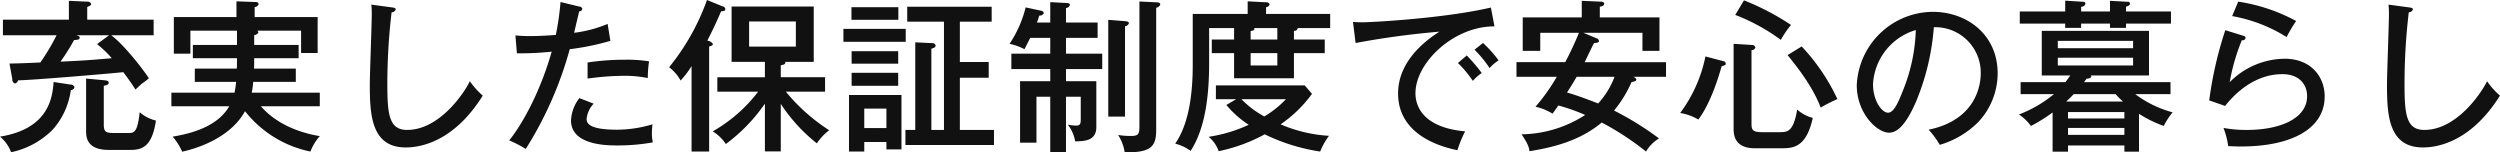 <svg xmlns="http://www.w3.org/2000/svg" width="487.81" height="29.68" viewBox="0 0 487.81 29.68">
  <defs>
    <style>
      .cls-1 {
        fill: #111;
        fill-rule: evenodd;
      }
    </style>
  </defs>
  <path id="concept-text-full-warranty01.svg" class="cls-1" d="M3749.3,3244.78v-2.46c0.67-.32.77-0.39,0.77-0.61a0.742,0.742,0,0,0-.8-0.45l-3.55-.16v3.68h-12.87v3.04h10.47a41.8,41.8,0,0,1-3.17,5.31c-0.86.04-5.06,0.23-6.02,0.2l0.55,3.04a0.824,0.824,0,0,0,.51.86,0.794,0.794,0,0,0,.61-0.61c3.42-.09,17.79-1.31,20.54-1.6,1.34,1.79,1.86,2.59,2.37,3.39,0.64-.57,1.05-0.99,1.34-1.21a12.482,12.482,0,0,0,1.28-.99c-1.47-2.24-5.15-6.82-7.36-8.39h8.29v-3.04H3749.3Zm4.26,3.04-2.34,1.73a21.677,21.677,0,0,1,2.88,2.75c-4.89.42-5.44,0.45-10.01,0.67a44.618,44.618,0,0,0,2.65-4.22c0.64-.03,1.09-0.06,1.09-0.48,0-.22-0.16-0.29-0.64-0.45h6.37Zm-10.82,9.12c-0.22,3.14-1.02,9.15-10.46,10.66a7.292,7.292,0,0,1,2.17,3.04,16.051,16.051,0,0,0,8.13-4.42,14.5,14.5,0,0,0,3.52-7.71,0.7,0.7,0,0,0,.71-0.54,0.727,0.727,0,0,0-.71-0.52Zm15.04,13.25c2.3,0,4.19-.71,4.93-5.73a7.119,7.119,0,0,1-3.17-1.63c-0.45,4.06-1.12,4.06-2.27,4.06h-2.82c-1.53,0-1.92-.22-1.92-1.69v-7.52c0.29-.07.96-0.16,0.96-0.58s-0.41-.45-0.96-0.51l-3.45-.32v10.14c0,1.16,0,3.78,4.41,3.78h4.29Zm24.1-22.4a0.969,0.969,0,0,0,.83-0.54,0.437,0.437,0,0,0-.26-0.32h8.58v4.35h3.23v-7.01h-12.29v-1.95a0.829,0.829,0,0,0,.77-0.58c0-.38-0.45-0.41-0.73-0.41l-3.59-.13v3.07H3766.2v7.14h3.23v-4.48h9.09v2.78h-8.61v2.59h8.61c0,0.96,0,1.41-.03,2.02h-8.2v2.59h8.07c-0.07.54-.13,1.18-0.32,2.11h-12.32v2.66h11.29c-1.98,3.42-6.14,5.12-11.04,5.92a11.835,11.835,0,0,1,1.86,2.94c4.51-1.02,9.79-3.42,12.26-7.9a21.817,21.817,0,0,0,12.76,7.87,9.8,9.8,0,0,1,1.83-3.01c-4.29-.7-8.64-2.53-11.49-5.82h11.49v-2.66H3781.4a15.649,15.649,0,0,0,.29-2.11H3790v-2.59h-8.15c0.03-.74.03-1.41,0.03-2.02h8.67v-2.59h-8.67v-1.92Zm22.85-5.95a13.639,13.639,0,0,1,.09,1.82c0,1.99-.38,11.62-0.38,13.79,0,5.89.29,12.26,7.01,12.26,3.64,0,9.79-1.73,15.03-10.11a15.014,15.014,0,0,1-2.52-2.82c-0.96,2.08-5.83,9.51-12.23,9.51-3.45,0-3.87-2.85-3.87-8.8a118.73,118.73,0,0,1,.83-14.15,0.855,0.855,0,0,0,.8-0.54c0-.32-0.28-0.35-0.76-0.42Zm36.92-.51a52.124,52.124,0,0,1-.92,6.43c-1.03.06-2.88,0.22-5.03,0.22-1.25,0-2.08-.06-2.85-0.13l0.29,3.49a57.55,57.55,0,0,0,6.79-.32c-2.56,8.93-6.37,14.98-8.29,17.31a24.687,24.687,0,0,1,3.23,1.67,72.08,72.08,0,0,0,8.58-19.46,48.892,48.892,0,0,0,7.93-1.63l-0.54-3.3a24.819,24.819,0,0,1-6.53,1.73c0.13-.61.83-3.55,0.99-4.19a0.6,0.6,0,0,0,.61-0.48,0.618,0.618,0,0,0-.61-0.45Zm5.28,14.94a54.608,54.608,0,0,1,6.98-.54,22.771,22.771,0,0,1,4.77.44,22.032,22.032,0,0,1,.25-3.26,27.686,27.686,0,0,0-4.67-.32,49.378,49.378,0,0,0-7.33.54v3.14Zm-1.6,3.81a7.691,7.691,0,0,0-1.63,4.35c0,4.89,7.07,4.89,9.15,4.89a38.53,38.53,0,0,0,6.82-.6,7.3,7.3,0,0,1-.19-1.76,13.627,13.627,0,0,1,.12-1.76,24.808,24.808,0,0,1-6.81,1.05c-4.54,0-6.05-.8-6.05-2.08a5.007,5.007,0,0,1,1.38-3Zm36.2-4.07h-9.28v2.82h7.96a29.223,29.223,0,0,1-8.86,7.74,8.305,8.305,0,0,1,2.56,2.47,33.418,33.418,0,0,0,7.62-7.87v9.31h3.1v-9.28a32.184,32.184,0,0,0,7.04,7.71,10.685,10.685,0,0,1,2.4-2.56,36.311,36.311,0,0,1-8.45-7.52h7.65v-2.82h-8.64v-2.33c0.48-.1,1.02-0.19.86-0.67h5.57v-10.79h-16.03v10.79h6.5v3Zm6.04-10.88v4.9h-9.12v-4.9h9.12Zm-16.92,4.9c0.6-.22.73-0.26,0.73-0.51a1.445,1.445,0,0,0-1.09-.64c0.32-.61,1.6-3.14,2.69-5.73,0.45-.03.83-0.06,0.83-0.45a0.6,0.6,0,0,0-.51-0.51l-3.07-1.25a44.485,44.485,0,0,1-7.39,13.12,8.317,8.317,0,0,1,2.24,2.59,17.287,17.287,0,0,0,2.14-2.81v16.67h3.43v-20.48Zm34.59,18.62v1.44h2.94v-10.62h-10.24v11.04h2.98v-1.86h4.32Zm-4.32-2.72v-3.8h4.32v3.8h-4.32Zm18.65,0.36v-10.18h5.63v-3.07h-5.63v-7.87h6.21v-2.92H3909.3v2.92h7.17v21.12h-2.46v-15.84c0.48-.16.83-0.26,0.83-0.61a0.586,0.586,0,0,0-.64-0.48l-3.33-.16v17.09h-1.92v2.94h17.28v-2.94h-6.66Zm-21.15-23.94v2.46h9.15v-2.46h-9.15Zm-1.57,4.22v2.53h12.16v-2.53h-12.16Zm1.6,4.36v2.43h9.09v-2.43h-9.09Zm0,4.22v2.53h9.09v-2.53h-9.09Zm36.16-9.82a13.291,13.291,0,0,0,.45-1.35,0.893,0.893,0,0,0,.9-0.48,0.631,0.631,0,0,0-.61-0.48l-2.94-.64a22.527,22.527,0,0,1-3.14,7.11,11.324,11.324,0,0,1,2.91,1.05c0.32-.64.58-1.12,1.12-2.21h3.91v3.08h-7.59v3h7.59v2.37h-5.89v12h3.2v-8.96h2.69v10.78h3.07v-10.78h2.88v4.35c0,0.8-.03,1.28-0.93,1.28a10.224,10.224,0,0,1-1.6-.19,7.2,7.2,0,0,1,1.44,3.26c1.76-.03,4.13-0.06,4.13-2.78v-8.96h-5.92v-2.37h7.07v-3h-7.07v-3.08h6.17v-3h-6.17v-2.82a0.885,0.885,0,0,0,.77-0.61c0-.35-0.55-0.38-0.74-0.38l-3.1-.16v3.97h-2.6Zm13.92-.52v18.88h3.27v-17.63a0.962,0.962,0,0,0,.76-0.57c0-.36-0.51-0.39-0.76-0.42Zm6.08-3.58v24.42c0,1.47-.25,1.82-1.66,1.82a15.533,15.533,0,0,1-2.5-.19,8.446,8.446,0,0,1,1.28,3.36c5.44,0.16,6.15-1.38,6.15-4.42v-23.77a1.012,1.012,0,0,0,.8-0.64c0-.39-0.52-0.42-0.8-0.42Zm30.15,7.42v-1.69a0.631,0.631,0,0,0,.73-0.55h6.34v-2.75h-12.51v-1.31a0.829,0.829,0,0,0,.7-0.54,0.613,0.613,0,0,0-.67-0.42l-3.62-.19v2.46h-10.72v10.05c0,5.25-.67,11.3-3.42,15.26a8.8,8.8,0,0,1,3.01,1.41c2.94-4.51,3.61-11.07,3.61-17.12v-6.85h4.87v2.24h-4.35v2.66h4.35v4.9h11.68v-4.9h6.01v-2.66h-6.01Zm-8.45,0v-1.66c0.32-.03.86-0.13,0.7-0.58h4.51v2.24h-5.21Zm5.21,2.66v2.4h-5.21v-2.4h5.21Zm-9.95,10.11a19.5,19.5,0,0,0,4.36,3.87,28.359,28.359,0,0,1-7.81,2.34,6.378,6.378,0,0,1,1.95,2.81,32.478,32.478,0,0,0,8.99-3.29,37.173,37.173,0,0,0,10.82,3.36,13.475,13.475,0,0,1,1.72-3.07,27.89,27.89,0,0,1-9.44-2.24,25.047,25.047,0,0,0,6.12-5.95l-1.41-1.64h-17.34v2.69h3.96Zm11.62-1.12a19.013,19.013,0,0,1-4.22,3.36,18.418,18.418,0,0,1-4.45-3.36h8.67Zm33.57-7.07a22.47,22.47,0,0,1,2.91,3.49,9.514,9.514,0,0,1,1.73-1.54,33.456,33.456,0,0,0-2.92-3.42Zm3.23-2.59a21.942,21.942,0,0,1,2.94,3.58,8.814,8.814,0,0,1,1.76-1.5,22.705,22.705,0,0,0-3.04-3.39Zm3.2-8.23c-9.22,2.15-23.42,2.88-25.09,2.88-0.7,0-1.21-.03-1.82-0.06l0.51,4.1a164.207,164.207,0,0,1,16.35-2.21c-1.92,1.25-8.06,5.31-8.06,12.06,0,7.17,6.56,10.05,11.58,11.07a22.96,22.96,0,0,1,1.5-3.68c-8.79-.8-9.69-5.47-9.69-7.42,0-6.05,7.55-13.12,15.42-13.06Zm12.86,13.51a37.608,37.608,0,0,1-4.16,5.85,10.382,10.382,0,0,1,3.33,1.35c0.67-.93.9-1.25,1.12-1.6a36.963,36.963,0,0,1,5.25,1.85,23.486,23.486,0,0,1-12.42,3.78c1.35,1.95,1.48,2.72,1.54,3.29,6.59-1.02,10.78-2.84,14.11-5.59a54.343,54.343,0,0,1,8.64,5.66,7.382,7.382,0,0,1,2.53-2.56,58.917,58.917,0,0,0-8.77-5.44,23.521,23.521,0,0,0,3.42-5.57c0.61-.09.93-0.19,0.93-0.51a0.878,0.878,0,0,0-.7-0.51h6.49v-2.85h-15.87c0.26-.54,1.51-3.17,1.83-3.74,0.38,0,.96-0.07.96-0.36a0.627,0.627,0,0,0-.51-0.57l-2.53-1.06h11.52v3.52h3.32v-6.53h-11.64v-2.08c0.54-.09.86-0.25,0.86-0.57,0-.39-0.51-0.42-0.73-0.42l-3.65-.16v3.23H4029.4v6.53h3.42v-3.52h7.55a62.244,62.244,0,0,1-2.68,5.73h-9.51v2.85h7.87Zm11.27,0a16.207,16.207,0,0,1-3.2,5.21c-0.19-.06-3.39-1.37-6.08-2.14,1.05-1.63,1.5-2.4,1.89-3.07h7.39Zm23.23-6.43v16.54c0,1.09.1,3.84,4.13,3.84h5.15c2.3,0,4.89-.1,6.17-5.92a7.191,7.191,0,0,1-3.04-1.63c-0.76,4.41-1.92,4.41-3.48,4.41h-3.43c-1.79,0-2.01-.48-2.01-1.63v-14.37a0.819,0.819,0,0,0,.77-0.51,0.686,0.686,0,0,0-.74-0.51Zm-5.5,2.46a27.5,27.5,0,0,1-4.93,11.04,10,10,0,0,1,3.55,1.28c2.4-3.2,3.94-8.26,4.54-10.4,0.71-.22.8-0.26,0.8-0.48a0.509,0.509,0,0,0-.44-0.51Zm5.82-8.1a38.1,38.1,0,0,1,8.9,4.87,18.03,18.03,0,0,1,1.98-2.91,48.525,48.525,0,0,0-9.18-4.8Zm10.21,7.84c1.76,2.18,4.86,6.02,6.46,10.24a33.277,33.277,0,0,1,3.26-1.66,39.019,39.019,0,0,0-6.97-10.27Zm29.69,17.51a17.538,17.538,0,0,0,7.55-4.48,13.932,13.932,0,0,0,3.75-9.47c0-7.49-5.92-12-12.67-12a14.958,14.958,0,0,0-14.82,14.33c0,5.41,3.91,9.25,6.31,9.25,1.82,0,3.48-2.02,5.21-5.95a46.914,46.914,0,0,0,3.52-14.63,8.871,8.871,0,0,1,9.15,9.03c0,1.85-.64,8.99-10.17,10.97A16.018,16.018,0,0,1,4110.77,3269.2Zm-4.67-22.4a33.9,33.9,0,0,1-2.43,11.61c-0.83,2.08-1.76,4.52-2.98,4.52-1.24,0-2.94-2.37-2.94-5.57A11.657,11.657,0,0,1,4106.1,3246.8Zm32.83,10.17c0.13-.19.29-0.38,0.48-0.67,0.32-.03.93-0.09,0.93-0.45a0.3,0.3,0,0,0-.09-0.19h11.35v-8.7h-20.92v8.7h5.57c-0.32.45-.64,0.9-0.96,1.31h-8.74v2.34h6.5a24.612,24.612,0,0,1-6.82,3.97,9.241,9.241,0,0,1,2.34,2.24,33.011,33.011,0,0,0,4.22-2.63v7.65h3.01v-1.22h11v1.22h2.85v-7.39a24.135,24.135,0,0,0,4.83,2.37,13.8,13.8,0,0,1,1.73-2.66,21.263,21.263,0,0,1-7.29-3.55h6.88v-2.34h-16.87Zm-3.13,7.08v-1.25h11v1.25h-11Zm11,1.85v1.35h-11v-1.35h11Zm-11.35-5.15c0.92-.86,1.21-1.18,1.47-1.44h8.16a17.042,17.042,0,0,0,1.44,1.44h-11.07Zm-1.64-10.4v-1.44h14.69v1.44h-14.69Zm14.69,1.86v1.5h-14.69v-1.5h14.69Zm-13.25-9.03h-8.86v2.37h8.86v0.83h3.11v-0.83h5.63v0.83h3.13v-0.83h8.77v-2.37h-8.77v-0.93c0.45-.16.77-0.25,0.77-0.6a0.378,0.378,0,0,0-.48-0.36l-3.42-.19v2.08h-5.63v-0.93a0.755,0.755,0,0,0,.83-0.57,0.353,0.353,0,0,0-.38-0.39l-3.56-.22v2.11Zm32.58,0.9a29.808,29.808,0,0,1,10.62,4.09,28.93,28.93,0,0,1,1.86-3.13,34.268,34.268,0,0,0-11.3-3.78Zm-1.34,2.75a73.79,73.79,0,0,0-3.14,13.7l3.1,1.08c2.85-3.58,6.66-6.2,11.2-6.2,3.2,0,4.8,1.95,4.8,4.28,0,4.48-5.47,6.6-11.68,6.6a23.758,23.758,0,0,1-4.64-.39,14.654,14.654,0,0,1,.58,1.79c0.1,0.36.29,1.31,0.35,1.76,0.64,0.03,1.44.07,2.53,0.07,9.63,0,16.29-3.36,16.29-9.76,0-3.87-2.69-7.36-7.81-7.36a15.289,15.289,0,0,0-10.72,4.57,39.177,39.177,0,0,1,2.37-8.19,0.581,0.581,0,0,0,.73-0.45,0.437,0.437,0,0,0-.35-0.38Zm31.84-4.99a13.639,13.639,0,0,1,.09,1.82c0,1.99-.38,11.62-0.38,13.79,0,5.89.29,12.26,7.01,12.26,3.64,0,9.79-1.73,15.03-10.11a15.014,15.014,0,0,1-2.52-2.82c-0.96,2.08-5.83,9.51-12.23,9.51-3.45,0-3.87-2.85-3.87-8.8a118.73,118.73,0,0,1,.83-14.15,0.855,0.855,0,0,0,.8-0.54c0-.32-0.28-0.35-0.76-0.42Z" transform="translate(-3732.28 -3240.94)"/>
</svg>
